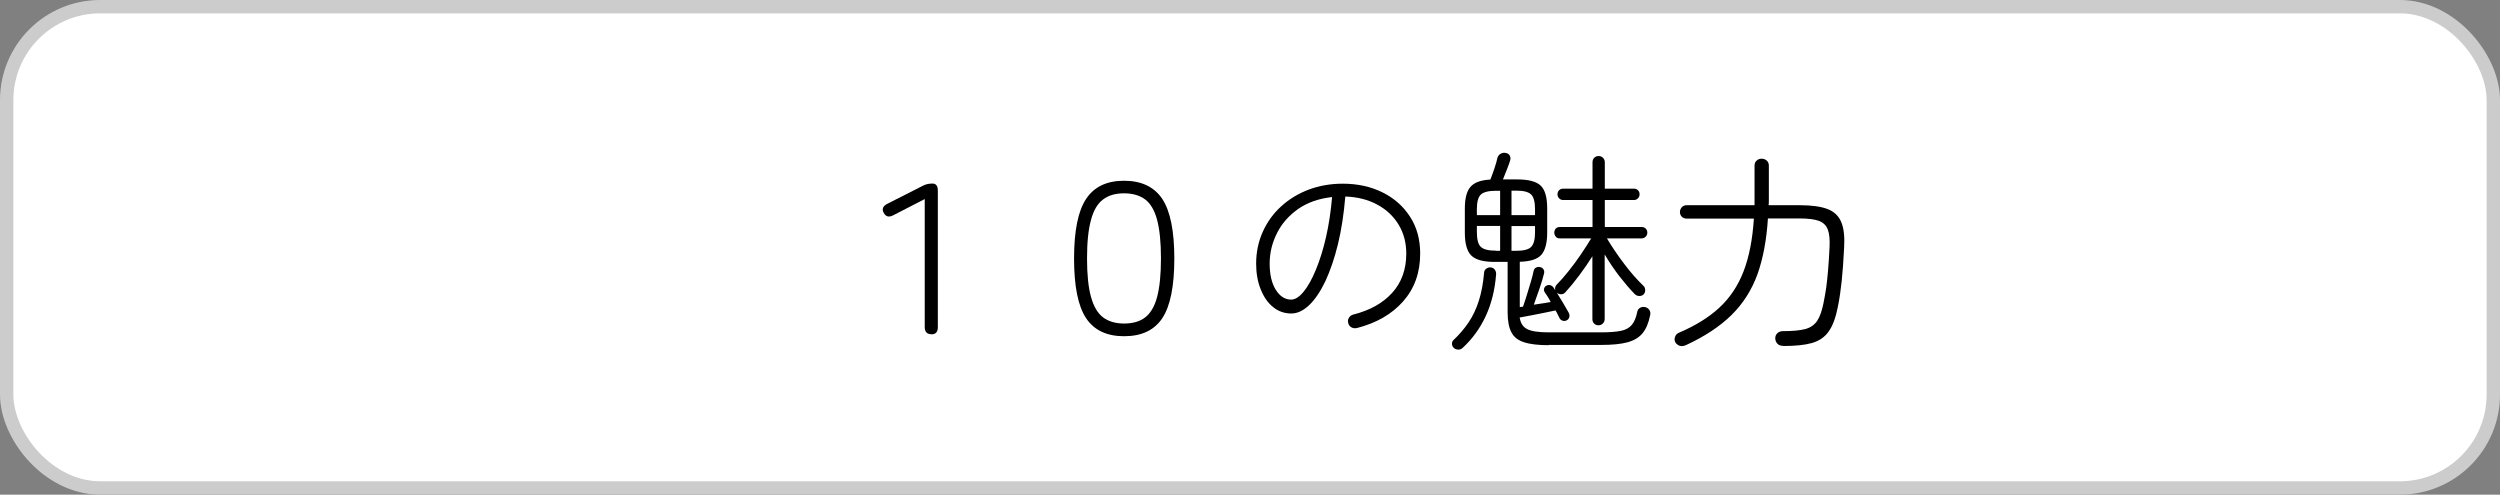 <?xml version="1.0" encoding="UTF-8"?>
<svg xmlns="http://www.w3.org/2000/svg" id="_レイヤー_2" data-name="レイヤー 2" viewBox="0 0 187 37">
  <rect x="0" y="0" width="187" height="37" fill="#808080" stroke="none"/>
  <defs>
    <style>
      .cls-1 {
        fill: #000;
        stroke-width: 0px;
      }

      .cls-2 {
        fill: #fff;
        stroke: #ccc;
        stroke-miterlimit: 10;
      }
    </style>
  </defs>
  <g id="_レイヤー_1-2" data-name="レイヤー 1">
    <rect class="cls-2" x=".5" y=".5" width="186" height="36" rx="6.99" ry="6.99"></rect>
    <g>
      <path class="cls-1" d="M69.67,25c-.33,0-.5-.18-.5-.53v-9.58l-2.37,1.22c-.31.16-.54.1-.7-.19-.15-.28-.06-.5.26-.67l2.72-1.38c.2-.1.43-.14.67-.14.27,0,.4.18.4.53v10.22c0,.35-.16.53-.48.53Z"></path>
      <path class="cls-1" d="M84.08,25.15c-1.29,0-2.24-.45-2.84-1.35-.6-.9-.9-2.39-.9-4.46s.3-3.56.9-4.46c.6-.91,1.55-1.36,2.84-1.36s2.25.45,2.86,1.36c.6.91.9,2.4.9,4.46s-.3,3.56-.9,4.46c-.6.9-1.55,1.35-2.86,1.35ZM84.08,24.2c.65,0,1.18-.15,1.58-.46s.7-.81.89-1.52c.19-.71.29-1.67.29-2.89s-.1-2.18-.29-2.89c-.19-.71-.49-1.22-.89-1.52-.4-.3-.93-.46-1.58-.46s-1.16.15-1.57.46c-.41.3-.71.81-.9,1.52-.2.71-.3,1.67-.3,2.89s.1,2.18.3,2.89c.2.71.5,1.22.9,1.52s.93.46,1.57.46Z"></path>
      <path class="cls-1" d="M101.47,24.54c-.14.03-.27.01-.39-.06-.12-.07-.2-.17-.23-.31-.04-.15-.03-.28.05-.4.07-.12.18-.2.32-.24,1.24-.31,2.21-.85,2.91-1.62.7-.77,1.06-1.75,1.06-2.94,0-.81-.19-1.53-.57-2.16-.38-.63-.91-1.13-1.59-1.5-.68-.37-1.48-.58-2.4-.61-.11,1.3-.29,2.49-.55,3.56-.26,1.07-.58,1.99-.94,2.77-.37.77-.77,1.37-1.21,1.79-.44.42-.89.63-1.34.63-.51,0-.97-.16-1.36-.48-.4-.32-.7-.76-.93-1.33s-.34-1.21-.34-1.92c0-.86.17-1.66.5-2.39.33-.73.79-1.37,1.38-1.9.59-.54,1.27-.95,2.06-1.25.78-.29,1.63-.44,2.54-.44,1.11,0,2.1.22,2.97.65.87.43,1.56,1.04,2.06,1.82.51.78.76,1.7.76,2.76,0,1.43-.43,2.62-1.28,3.58-.85.96-2.01,1.62-3.46,1.99ZM96.58,22.41c.3,0,.61-.2.93-.59.32-.39.63-.94.92-1.65.29-.7.55-1.52.76-2.45.21-.93.36-1.92.45-2.98-1,.11-1.85.41-2.55.9-.7.5-1.23,1.1-1.58,1.82-.36.71-.54,1.47-.54,2.26s.15,1.47.46,1.96c.31.49.69.73,1.15.73Z"></path>
      <path class="cls-1" d="M108.77,26.04c-.1-.07-.15-.18-.16-.3-.01-.13.03-.23.11-.3.45-.43.83-.87,1.14-1.34.31-.46.56-.99.75-1.58.19-.59.33-1.3.4-2.12.01-.13.06-.23.16-.3.1-.07.2-.11.32-.1.14.01.25.07.32.17.07.1.11.22.1.34-.09,1.17-.35,2.22-.78,3.14s-1,1.7-1.7,2.35c-.1.1-.21.15-.33.15s-.23-.03-.33-.1ZM115.86,25.82c-.79,0-1.41-.07-1.86-.22-.45-.14-.77-.39-.95-.75-.19-.36-.28-.86-.28-1.5v-3.76h-.98c-.84,0-1.42-.16-1.74-.48s-.48-.89-.48-1.7v-1.81c0-.76.14-1.3.42-1.62.28-.33.77-.51,1.49-.55.09-.21.18-.49.3-.82.11-.34.19-.6.23-.81.04-.13.12-.23.24-.3.12-.07.25-.09.38-.06.14.02.24.09.3.2.06.11.07.23.03.36-.05.17-.13.39-.24.67-.11.28-.21.53-.3.75h1.07c.85,0,1.44.16,1.76.47.32.31.48.88.48,1.7v1.81c0,.78-.15,1.33-.44,1.66s-.83.5-1.61.52v3.39l.24-.03c.08-.23.18-.52.28-.85.1-.33.2-.66.3-.99.1-.33.17-.6.21-.82.02-.12.08-.21.18-.26.1-.06.21-.07.31-.04.12.02.2.08.26.18s.06.21.03.31c-.07.31-.19.69-.34,1.13-.15.44-.29.84-.42,1.19.22-.03.45-.07.66-.1.22-.04.42-.07.6-.1-.07-.15-.15-.29-.23-.41s-.15-.23-.22-.33c-.05-.09-.07-.18-.04-.27.03-.1.08-.17.17-.21.09-.05.18-.07.28-.04.1.03.18.08.25.17l.13.21c-.03-.17,0-.31.11-.42.27-.27.56-.6.88-1s.63-.82.93-1.26c.3-.44.55-.84.77-1.2h-2.35c-.13,0-.23-.04-.3-.13s-.11-.19-.11-.3.04-.22.11-.3.18-.12.3-.12h2.45v-2.02h-2.19c-.13,0-.23-.04-.31-.13-.08-.08-.12-.19-.12-.3s.04-.22.12-.3c.08-.08.18-.12.31-.12h2.19v-1.97c0-.14.04-.25.13-.34.09-.08.19-.13.32-.13s.24.04.33.13c.09.09.14.2.14.34v1.97h2.18c.12,0,.22.04.3.12s.12.18.12.3-.04.22-.12.3c-.08.09-.18.13-.3.13h-2.18v2.02h2.75c.13,0,.23.04.31.12s.12.18.12.3-.04.22-.12.3-.18.13-.31.13h-2.59c.37.63.81,1.27,1.3,1.92.49.65.97,1.19,1.42,1.62.09.07.13.18.14.31s-.03.24-.11.33c-.09.09-.19.13-.32.13s-.24-.04-.34-.13c-.39-.4-.78-.86-1.17-1.36-.38-.5-.75-1.04-1.09-1.62v4.83c0,.14-.05.25-.14.34-.09.09-.2.13-.33.13s-.23-.04-.32-.13-.13-.2-.13-.34v-4.69c-.31.49-.64.97-1,1.45s-.7.89-1.02,1.24c-.09.1-.19.15-.31.15s-.23-.03-.33-.12c.16.26.32.52.48.79.16.27.3.51.42.73.05.11.06.21.03.32-.03.11-.1.19-.21.24-.09.04-.18.05-.28.02-.1-.03-.18-.09-.23-.18-.04-.08-.09-.18-.14-.28s-.1-.21-.17-.31c-.25.05-.53.11-.86.18-.33.07-.65.13-.96.19-.31.06-.58.11-.81.15h-.05c.06.43.25.72.57.88.31.16.85.24,1.59.24h3.95c.61,0,1.09-.04,1.45-.11.36-.07.63-.22.82-.44.19-.22.33-.55.42-1,.03-.14.11-.24.23-.3s.25-.07.39-.03c.13.04.22.11.29.22s.08.23.05.38c-.12.59-.31,1.04-.58,1.36-.27.32-.65.54-1.14.67s-1.14.19-1.94.19h-3.95ZM110.47,16.09h1.74v-1.82h-.3c-.55,0-.93.09-1.14.28-.2.19-.3.55-.3,1.1v.45ZM111.89,18.76h.32v-1.86h-1.74v.46c0,.55.1.93.3,1.11.2.19.57.28,1.13.28ZM113.06,16.09h1.76v-.45c0-.54-.1-.91-.3-1.1-.2-.19-.57-.28-1.11-.28h-.35v1.82ZM113.06,18.76h.35c.54,0,.91-.09,1.11-.28.2-.19.3-.56.3-1.11v-.46h-1.76v1.86Z"></path>
      <path class="cls-1" d="M133.38,25.87c-.18,0-.32-.05-.42-.15-.1-.1-.16-.23-.17-.39-.01-.16.04-.29.15-.4.11-.11.25-.16.42-.16.7,0,1.25-.05,1.65-.15.39-.1.69-.3.9-.6s.36-.74.48-1.31c.08-.39.15-.79.21-1.18.05-.39.1-.83.14-1.32.04-.49.08-1.05.11-1.7.03-.58-.01-1.02-.13-1.34-.12-.31-.34-.53-.67-.65-.33-.12-.81-.18-1.44-.18h-2.37c-.1,1.6-.36,2.99-.78,4.17-.43,1.18-1.07,2.19-1.94,3.05-.86.85-2.01,1.61-3.42,2.26-.17.07-.33.09-.47.04-.14-.05-.25-.14-.33-.28-.05-.13-.06-.26,0-.4.05-.14.15-.24.3-.3,1.22-.52,2.22-1.14,3-1.86.78-.72,1.39-1.62,1.81-2.7.42-1.08.68-2.4.78-3.97h-5.04c-.14,0-.26-.05-.35-.14-.1-.1-.14-.21-.14-.35s.05-.26.14-.36c.1-.1.21-.15.35-.15h5.09v-2.96c0-.16.05-.29.16-.38.11-.1.23-.14.37-.14.15,0,.28.05.38.14.11.1.16.22.16.38v2.61c0,.12,0,.23-.02.35h2.37c.87,0,1.56.1,2.05.29.49.19.83.52,1.02.98.19.46.26,1.1.21,1.91-.05.99-.11,1.82-.18,2.48-.07.66-.16,1.3-.28,1.9-.16.83-.39,1.46-.7,1.89-.3.43-.73.71-1.26.86s-1.25.22-2.12.22Z"></path>
    </g>
  </g>
</svg>
